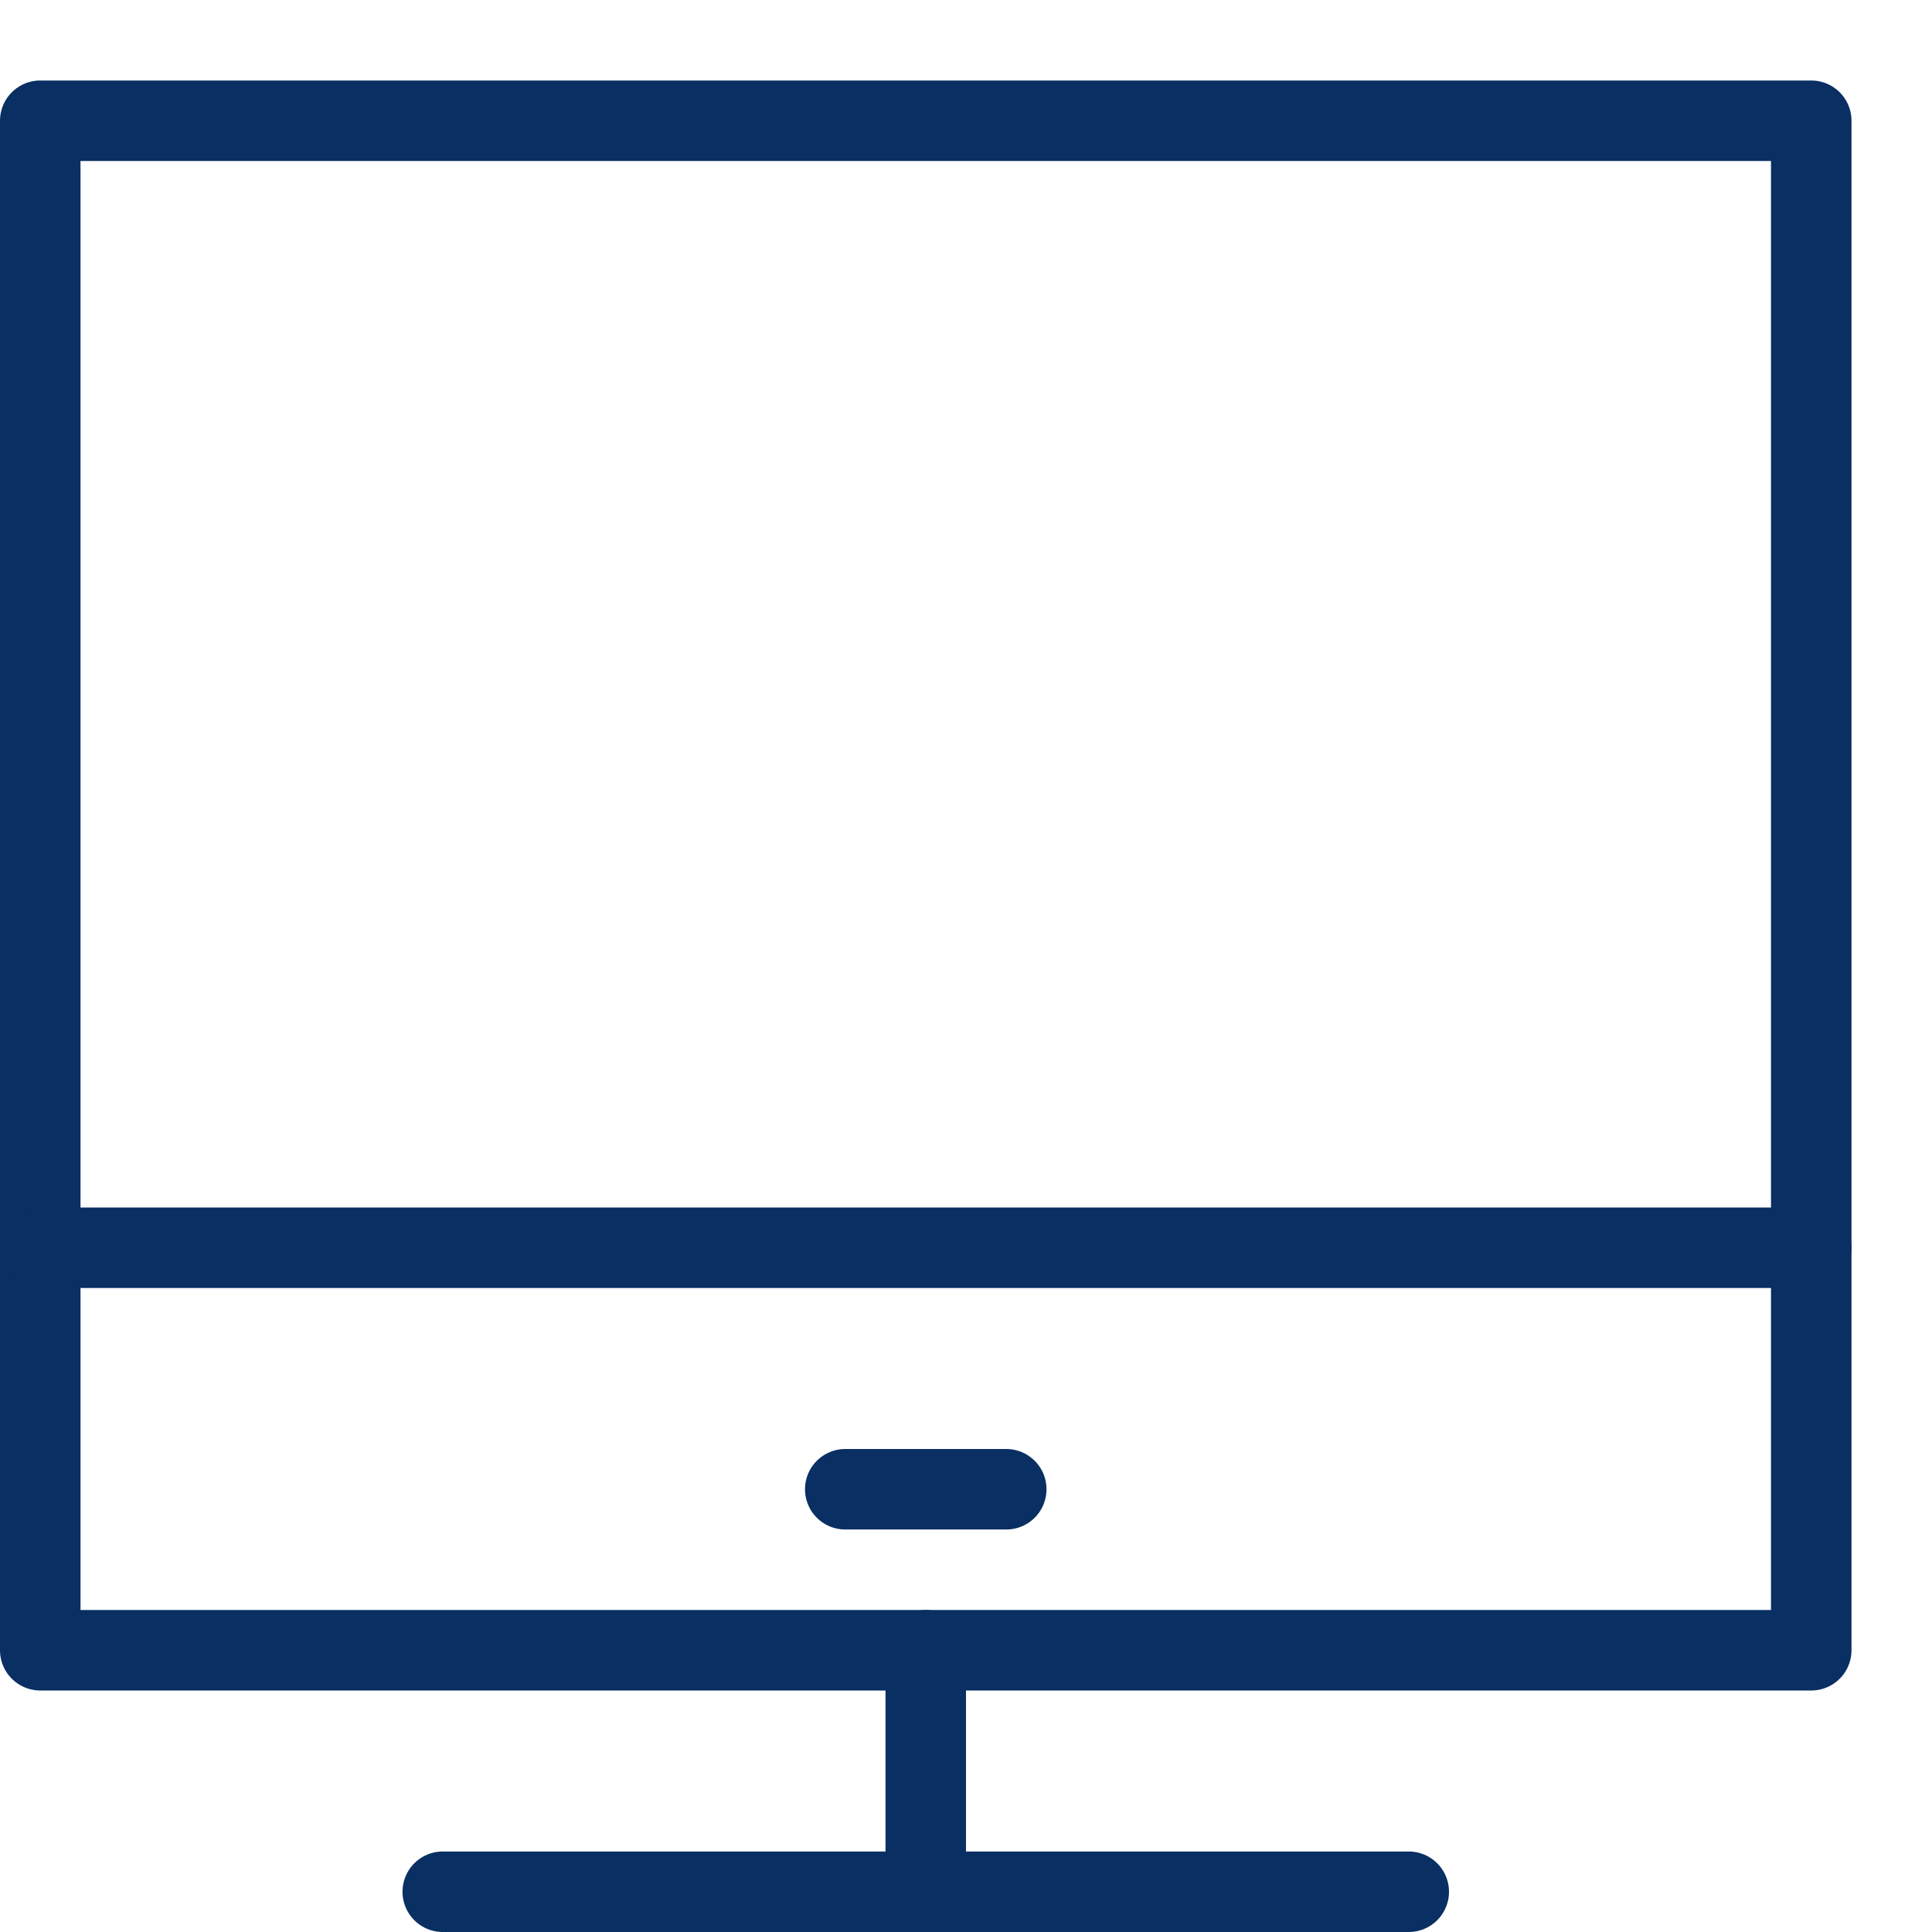 <?xml version="1.0" encoding="UTF-8"?> <svg xmlns="http://www.w3.org/2000/svg" fill="none" viewBox="0 0 48 48"><g transform="matrix(2,0,0,2,0,0)"><path stroke="#092F63" stroke-linecap="round" stroke-linejoin="round" stroke-miterlimit="10" d="M22.5 1.5H0.5V20.5H22.5V1.5Z"></path><path stroke="#092F63" stroke-linecap="round" stroke-linejoin="round" stroke-miterlimit="10" d="M0.5 15.5H22.5"></path><path stroke="#092F63" stroke-linecap="round" stroke-linejoin="round" stroke-miterlimit="10" d="M11.5 20.5V23.5"></path><path stroke="#092F63" stroke-linecap="round" stroke-linejoin="round" stroke-miterlimit="10" d="M5.5 23.5H17.5"></path><path stroke="#092F63" stroke-linecap="round" stroke-linejoin="round" stroke-miterlimit="10" d="M12.5 18.5H10.5"></path></g></svg> 